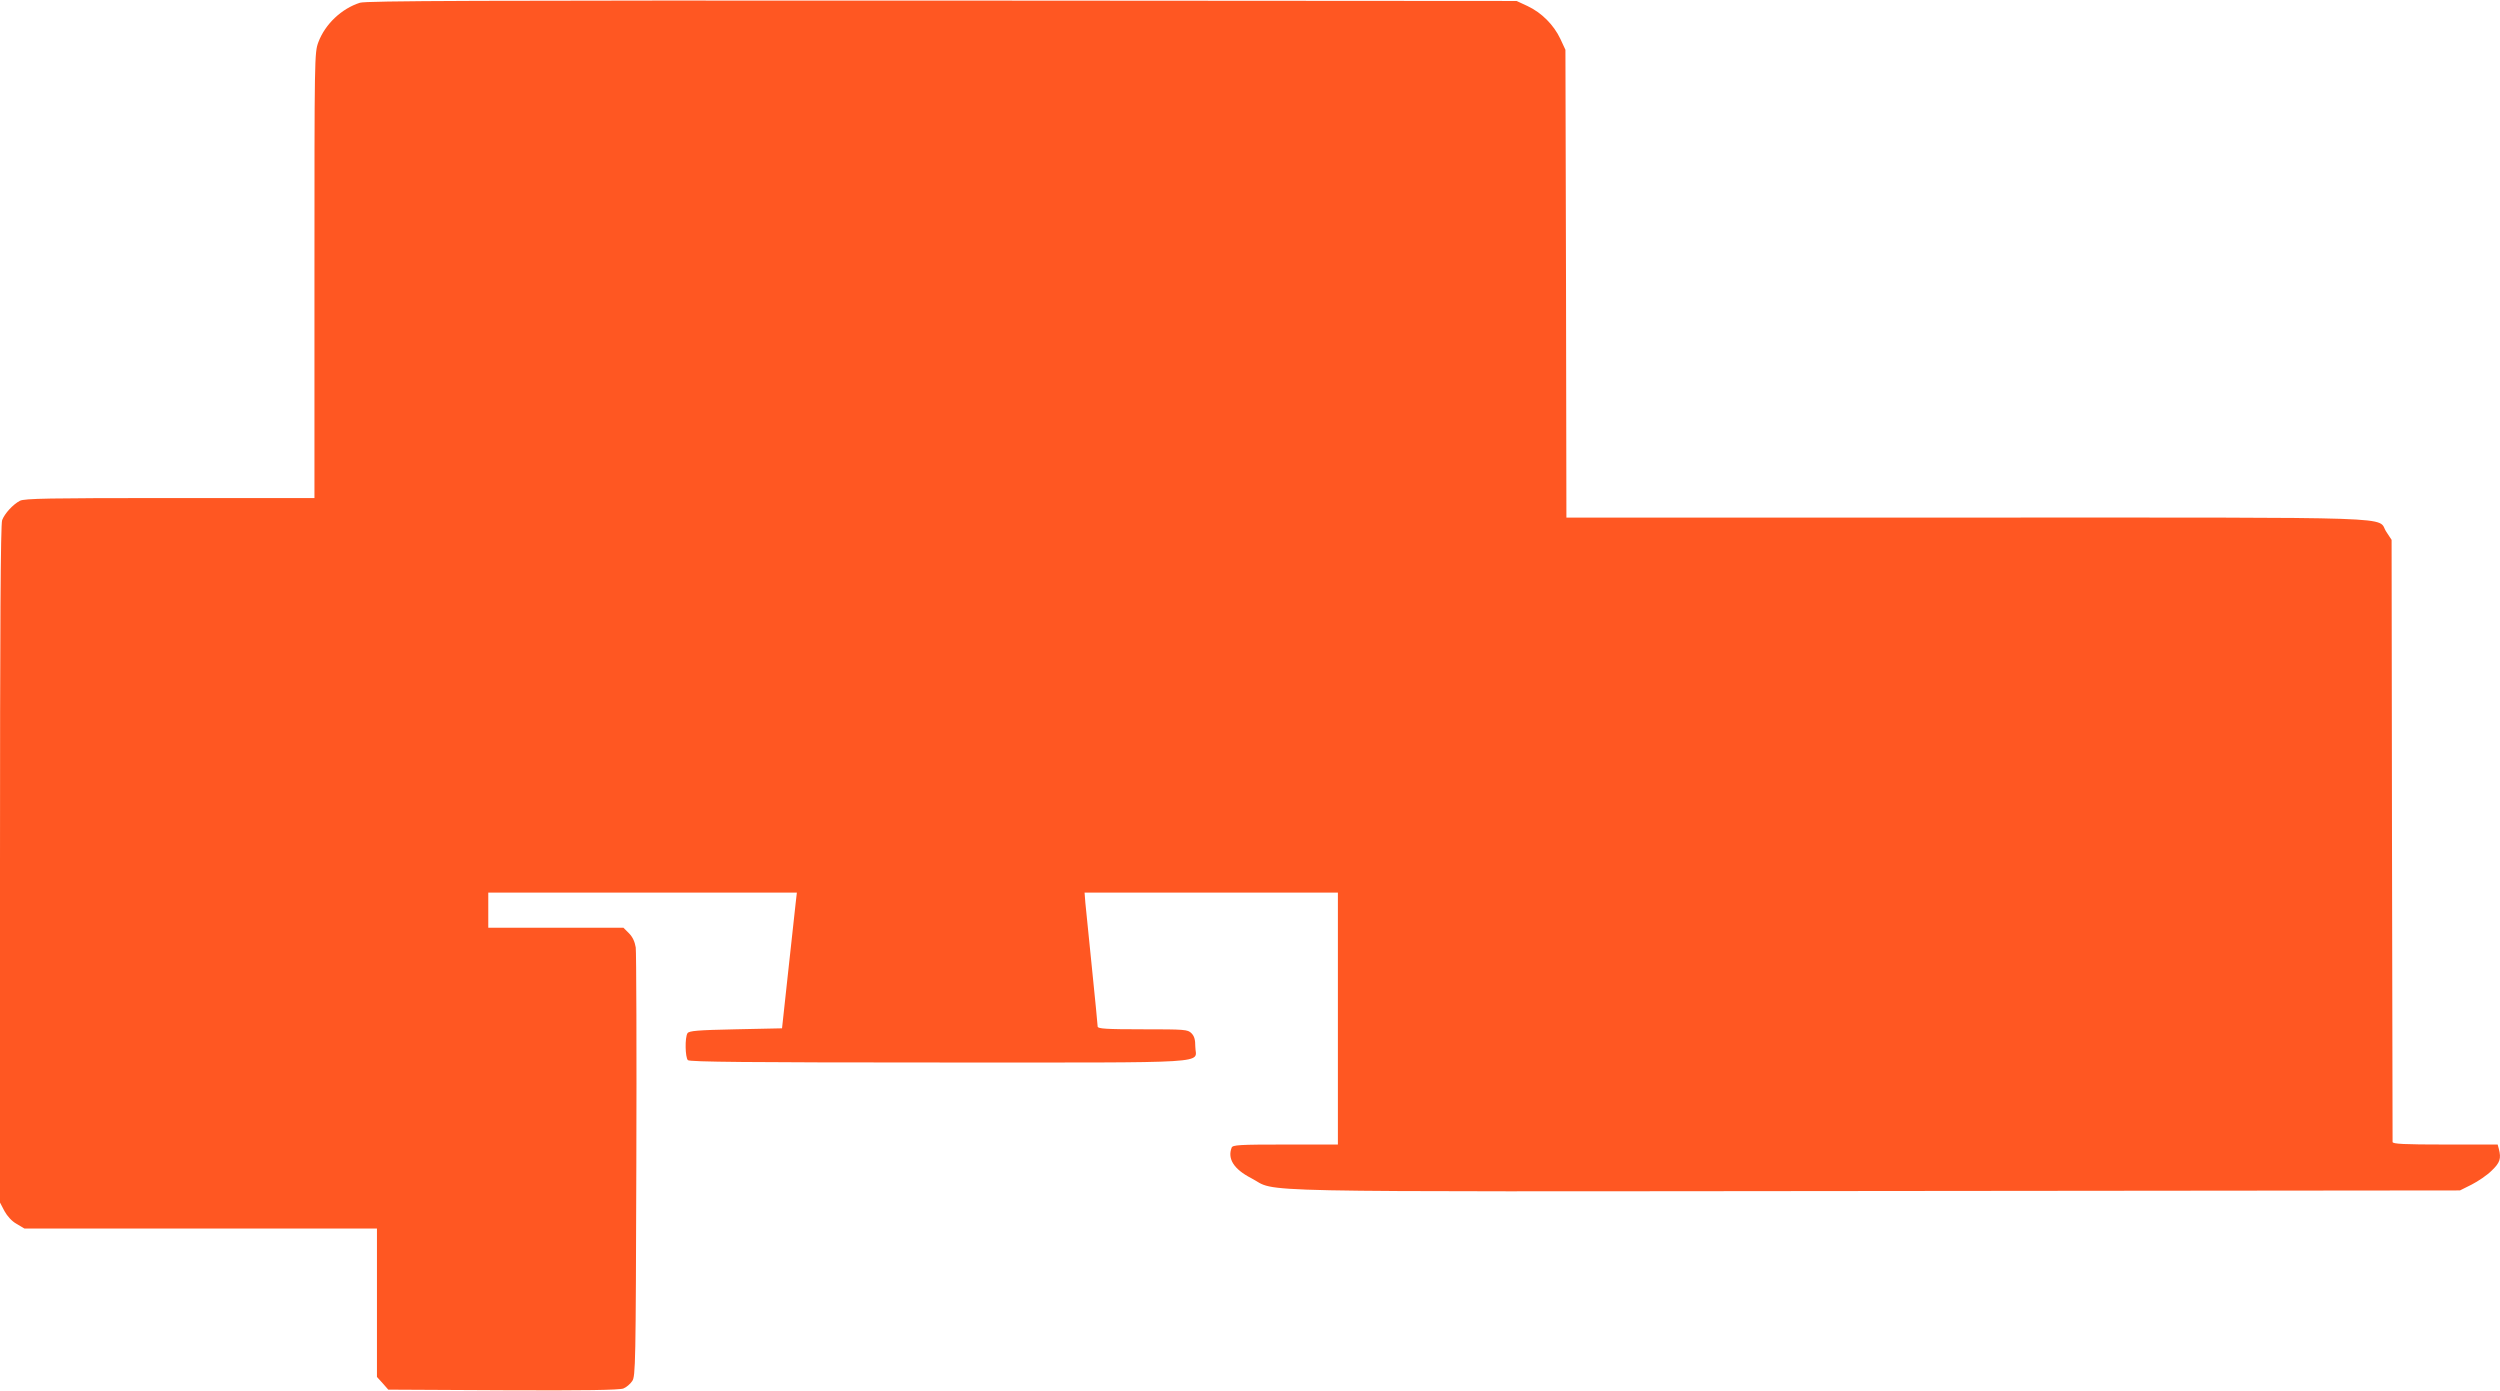 <?xml version="1.0" standalone="no"?>
<!DOCTYPE svg PUBLIC "-//W3C//DTD SVG 20010904//EN"
 "http://www.w3.org/TR/2001/REC-SVG-20010904/DTD/svg10.dtd">
<svg version="1.0" xmlns="http://www.w3.org/2000/svg"
 width="1280pt" height="712pt" viewBox="0 0 1280 712"
 preserveAspectRatio="xMidYMid meet">
<g transform="translate(0,712) scale(0.1,-0.1)"
fill="#ff5722" stroke="none">
<path d="M1843 7106 c-94 -30 -178 -109 -213 -202 -20 -54 -20 -73 -20 -1194
l0 -1140 -740 0 c-618 0 -745 -2 -768 -14 -36 -19 -78 -65 -91 -99 -8 -20 -11
-561 -11 -1761 l0 -1733 23 -44 c15 -27 38 -52 63 -66 l39 -23 903 0 902 0 0
-380 0 -380 29 -32 29 -33 589 -3 c418 -2 596 1 615 9 15 6 35 23 45 38 17 25
18 85 21 1101 2 591 0 1095 -3 1119 -5 30 -16 54 -35 73 l-28 28 -346 0 -346
0 0 90 0 90 790 0 790 0 -6 -52 c-3 -29 -20 -186 -38 -348 l-32 -295 -237 -5
c-197 -4 -239 -8 -247 -20 -14 -22 -12 -124 2 -138 9 -9 309 -12 1289 -12
1440 0 1309 -8 1309 81 0 36 -5 54 -20 69 -19 19 -33 20 -250 20 -187 0 -230
3 -230 14 0 7 -13 141 -29 297 -16 156 -31 308 -34 337 l-4 52 648 0 649 0 0
-645 0 -645 -269 0 c-236 0 -270 -2 -275 -16 -22 -57 11 -110 100 -156 144
-75 -135 -69 3199 -66 l2990 3 60 30 c33 17 79 48 102 71 43 41 50 62 37 112
l-6 22 -269 0 c-209 0 -269 3 -269 13 0 6 -1 703 -3 1548 l-2 1535 -27 41
c-53 80 150 73 -2147 73 l-2051 0 -2 1198 -3 1197 -26 56 c-34 72 -96 134
-168 168 l-56 26 -2940 2 c-2399 1 -2948 -1 -2982 -11z"/>
</g>
</svg>
